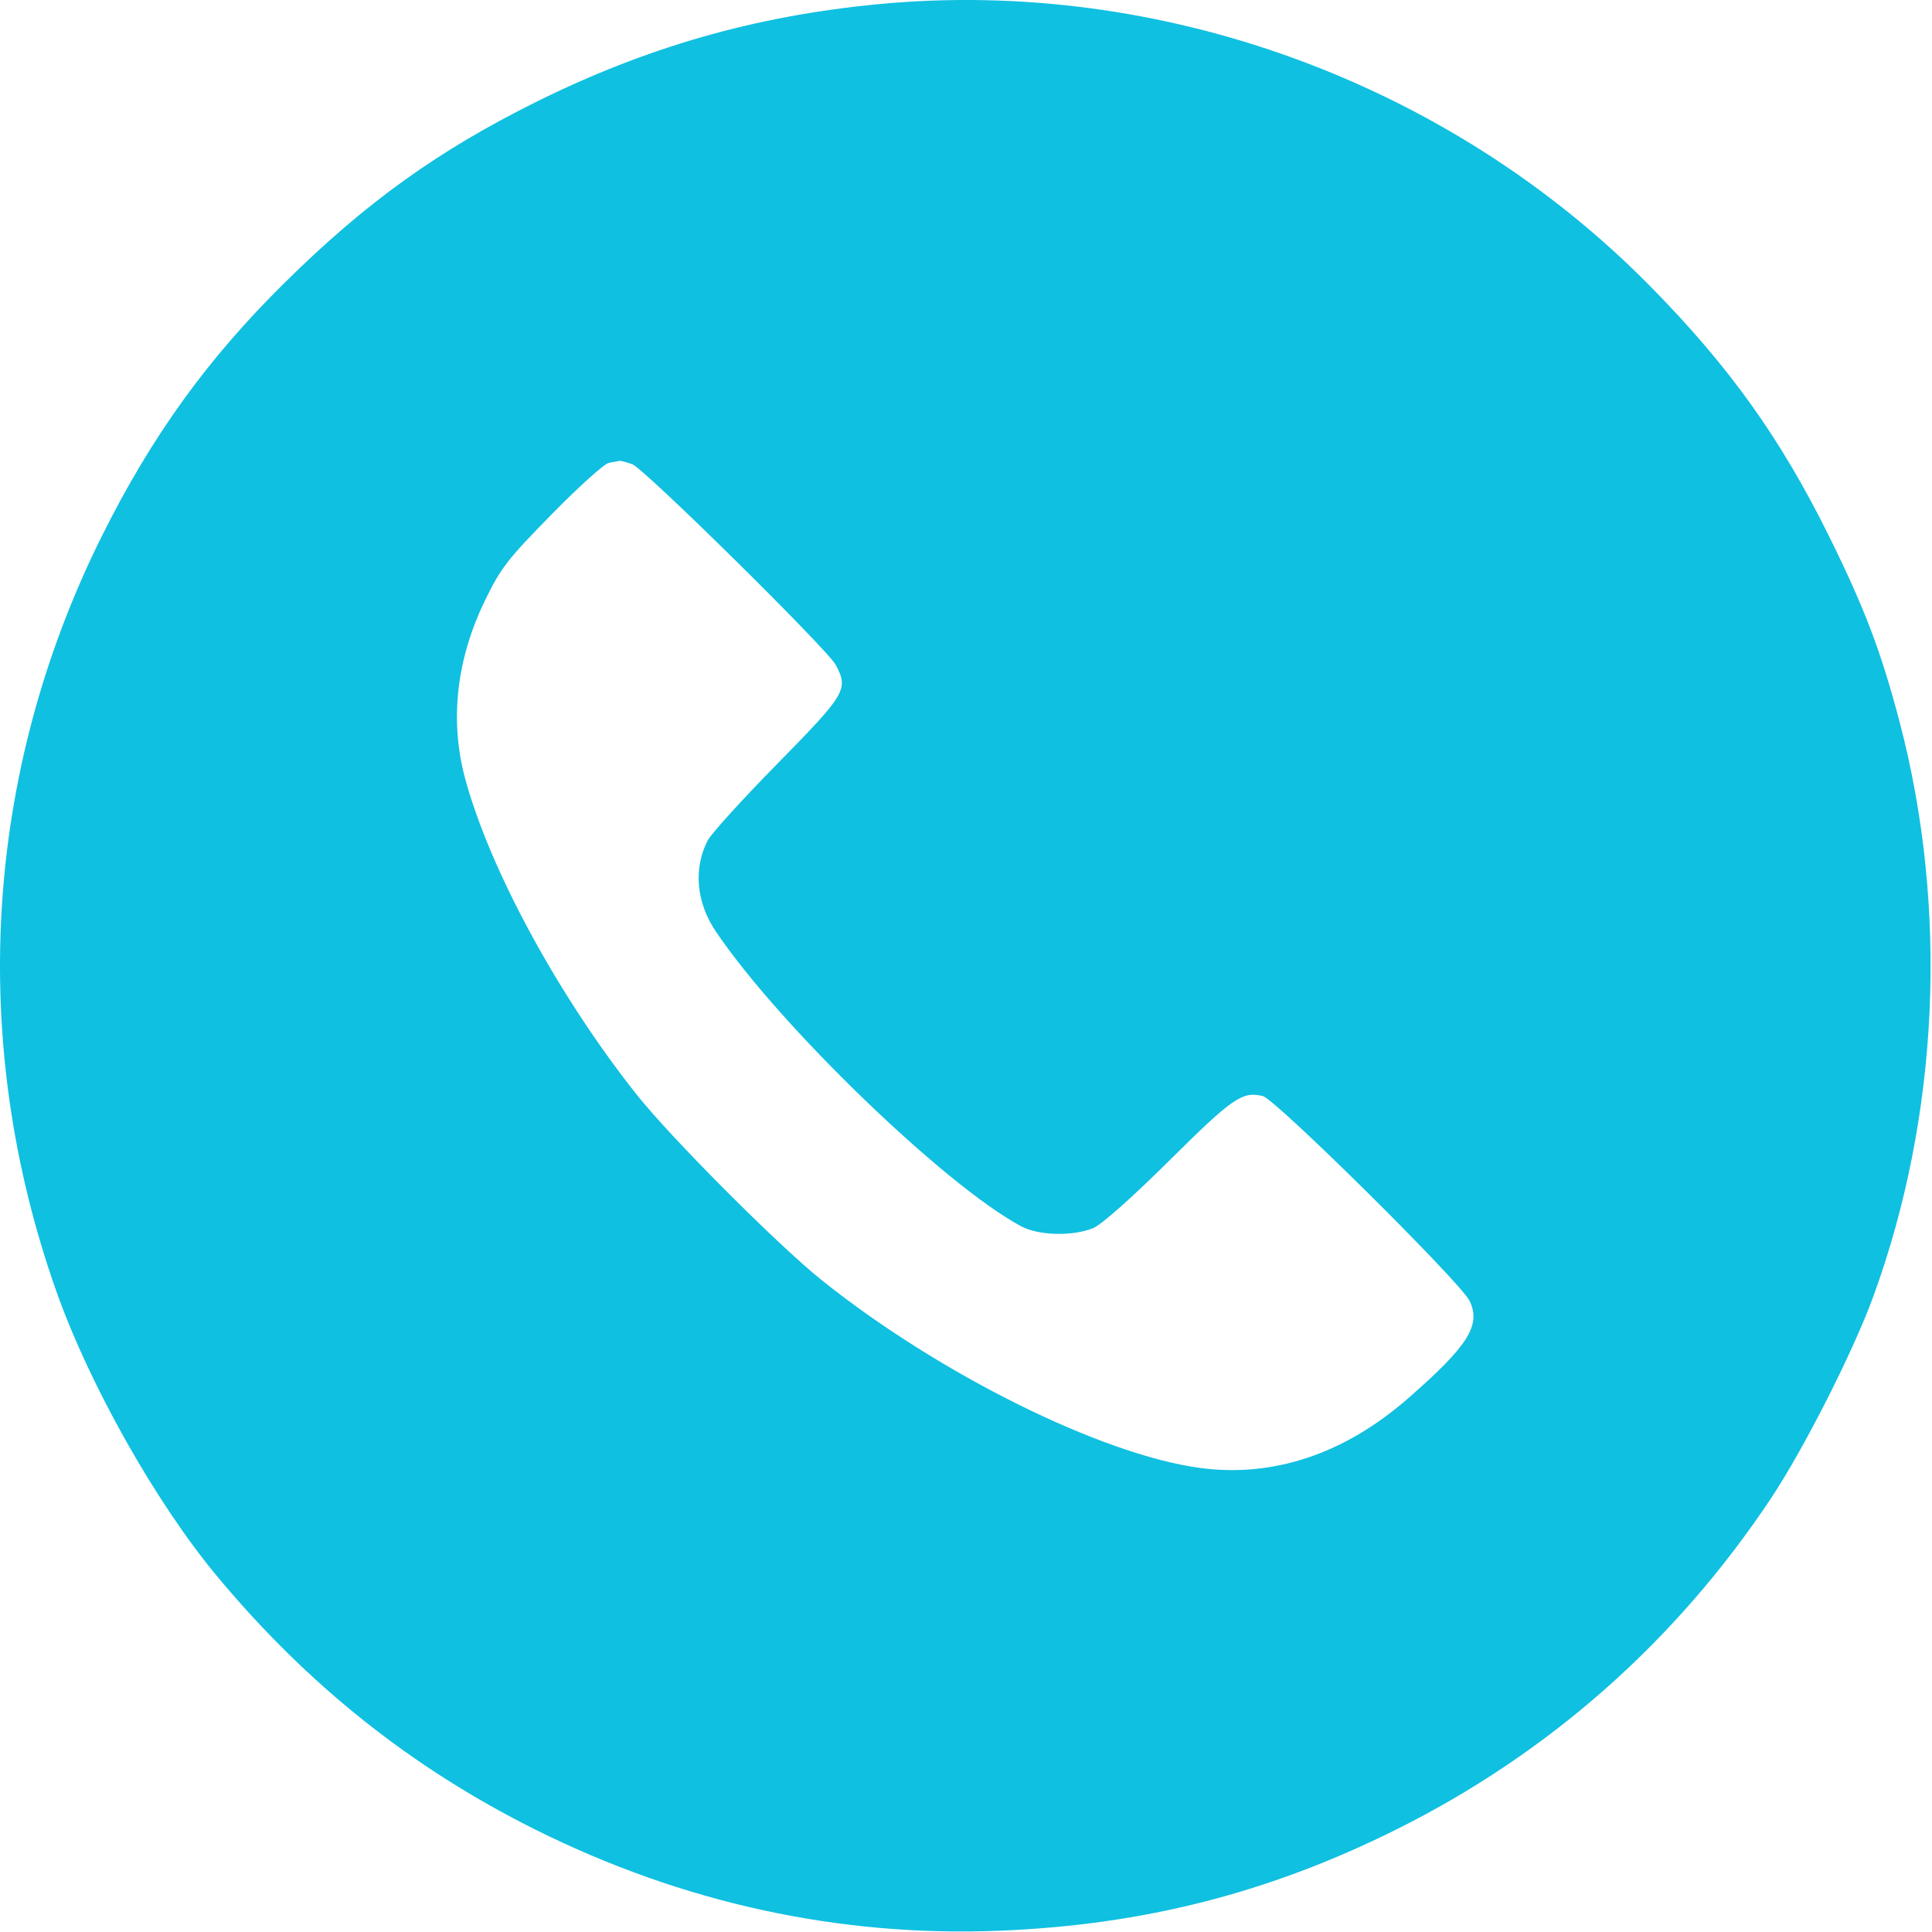 <?xml version="1.0" encoding="UTF-8"?> <svg xmlns="http://www.w3.org/2000/svg" width="21" height="21" viewBox="0 0 21 21" fill="none"> <path fill-rule="evenodd" clip-rule="evenodd" d="M9.54 0.046C8.207 0.174 7.027 0.512 5.823 1.11C4.759 1.639 3.977 2.201 3.099 3.068C2.255 3.9 1.649 4.74 1.107 5.827C-0.175 8.402 -0.35 11.324 0.616 14.046C0.975 15.056 1.693 16.33 2.352 17.124C3.338 18.312 4.475 19.217 5.823 19.889C7.424 20.686 9.125 21.056 10.865 20.986C12.428 20.923 13.786 20.577 15.169 19.89C16.834 19.062 18.217 17.84 19.252 16.283C19.608 15.747 20.142 14.694 20.361 14.095C21.078 12.133 21.181 9.876 20.648 7.847C20.447 7.084 20.269 6.615 19.889 5.845C19.357 4.766 18.796 3.981 17.929 3.103C15.749 0.894 12.611 -0.25 9.54 0.046ZM6.874 5.047C7.005 5.096 8.994 7.058 9.084 7.227C9.225 7.493 9.196 7.542 8.451 8.3C8.071 8.687 7.729 9.063 7.692 9.136C7.535 9.441 7.568 9.808 7.779 10.122C8.464 11.141 10.267 12.883 11.099 13.329C11.289 13.431 11.662 13.44 11.882 13.349C11.975 13.31 12.295 13.026 12.711 12.614C13.398 11.932 13.504 11.859 13.726 11.914C13.867 11.948 15.88 13.943 15.974 14.14C16.1 14.405 15.96 14.627 15.308 15.197C14.612 15.806 13.837 16.064 13.037 15.955C11.967 15.808 10.21 14.936 8.938 13.92C8.462 13.54 7.295 12.37 6.918 11.895C6.069 10.823 5.328 9.459 5.058 8.471C4.885 7.835 4.959 7.168 5.274 6.522C5.445 6.171 5.518 6.078 5.996 5.591C6.288 5.293 6.567 5.042 6.615 5.032C6.663 5.023 6.715 5.013 6.73 5.01C6.746 5.006 6.81 5.023 6.874 5.047Z" fill="#0FC0E1"></path> </svg> 